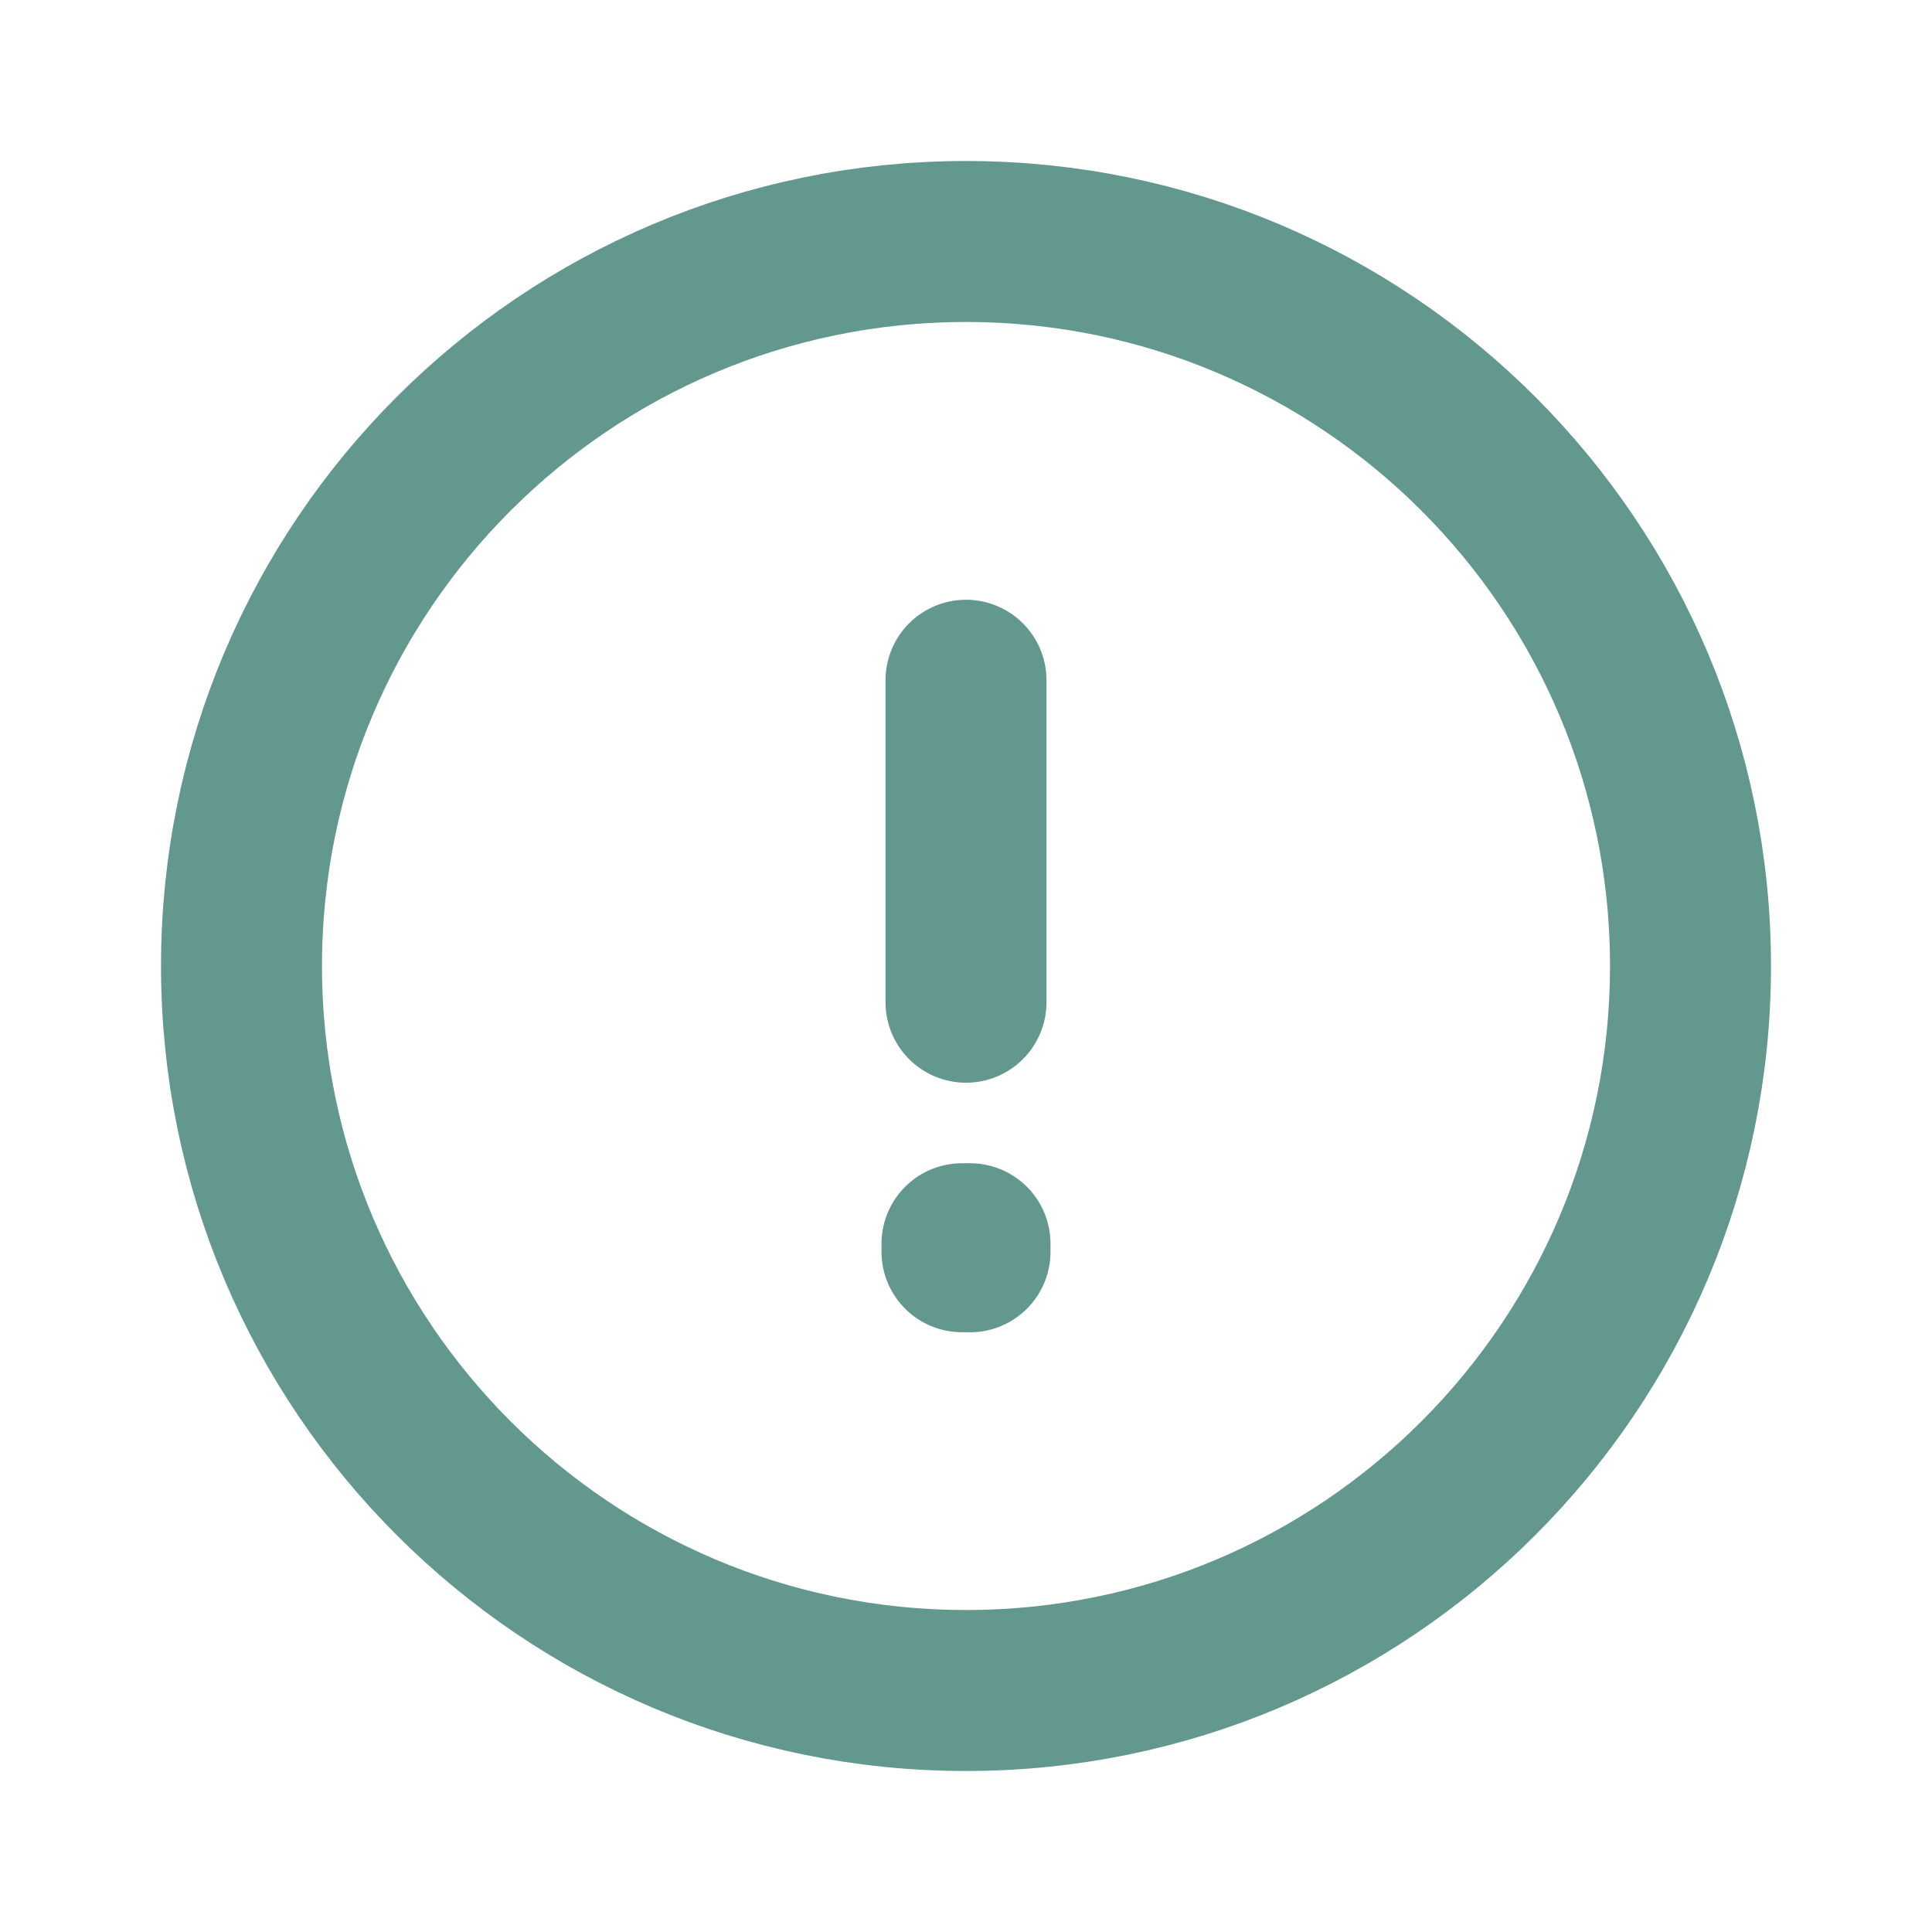 <svg width="40" height="40" viewBox="0 0 40 40" fill="none" xmlns="http://www.w3.org/2000/svg">
<path d="M20 14.084V20.75M20 35C11.716 35 5 28.284 5 20C5 11.716 11.716 5 20 5C28.284 5 35 11.716 35 20C35 28.284 28.284 35 20 35ZM20.083 25.75V25.917L19.917 25.916V25.75H20.083Z" stroke="#62988D" stroke-width="3.333" stroke-linecap="round" stroke-linejoin="round"/>
</svg>

